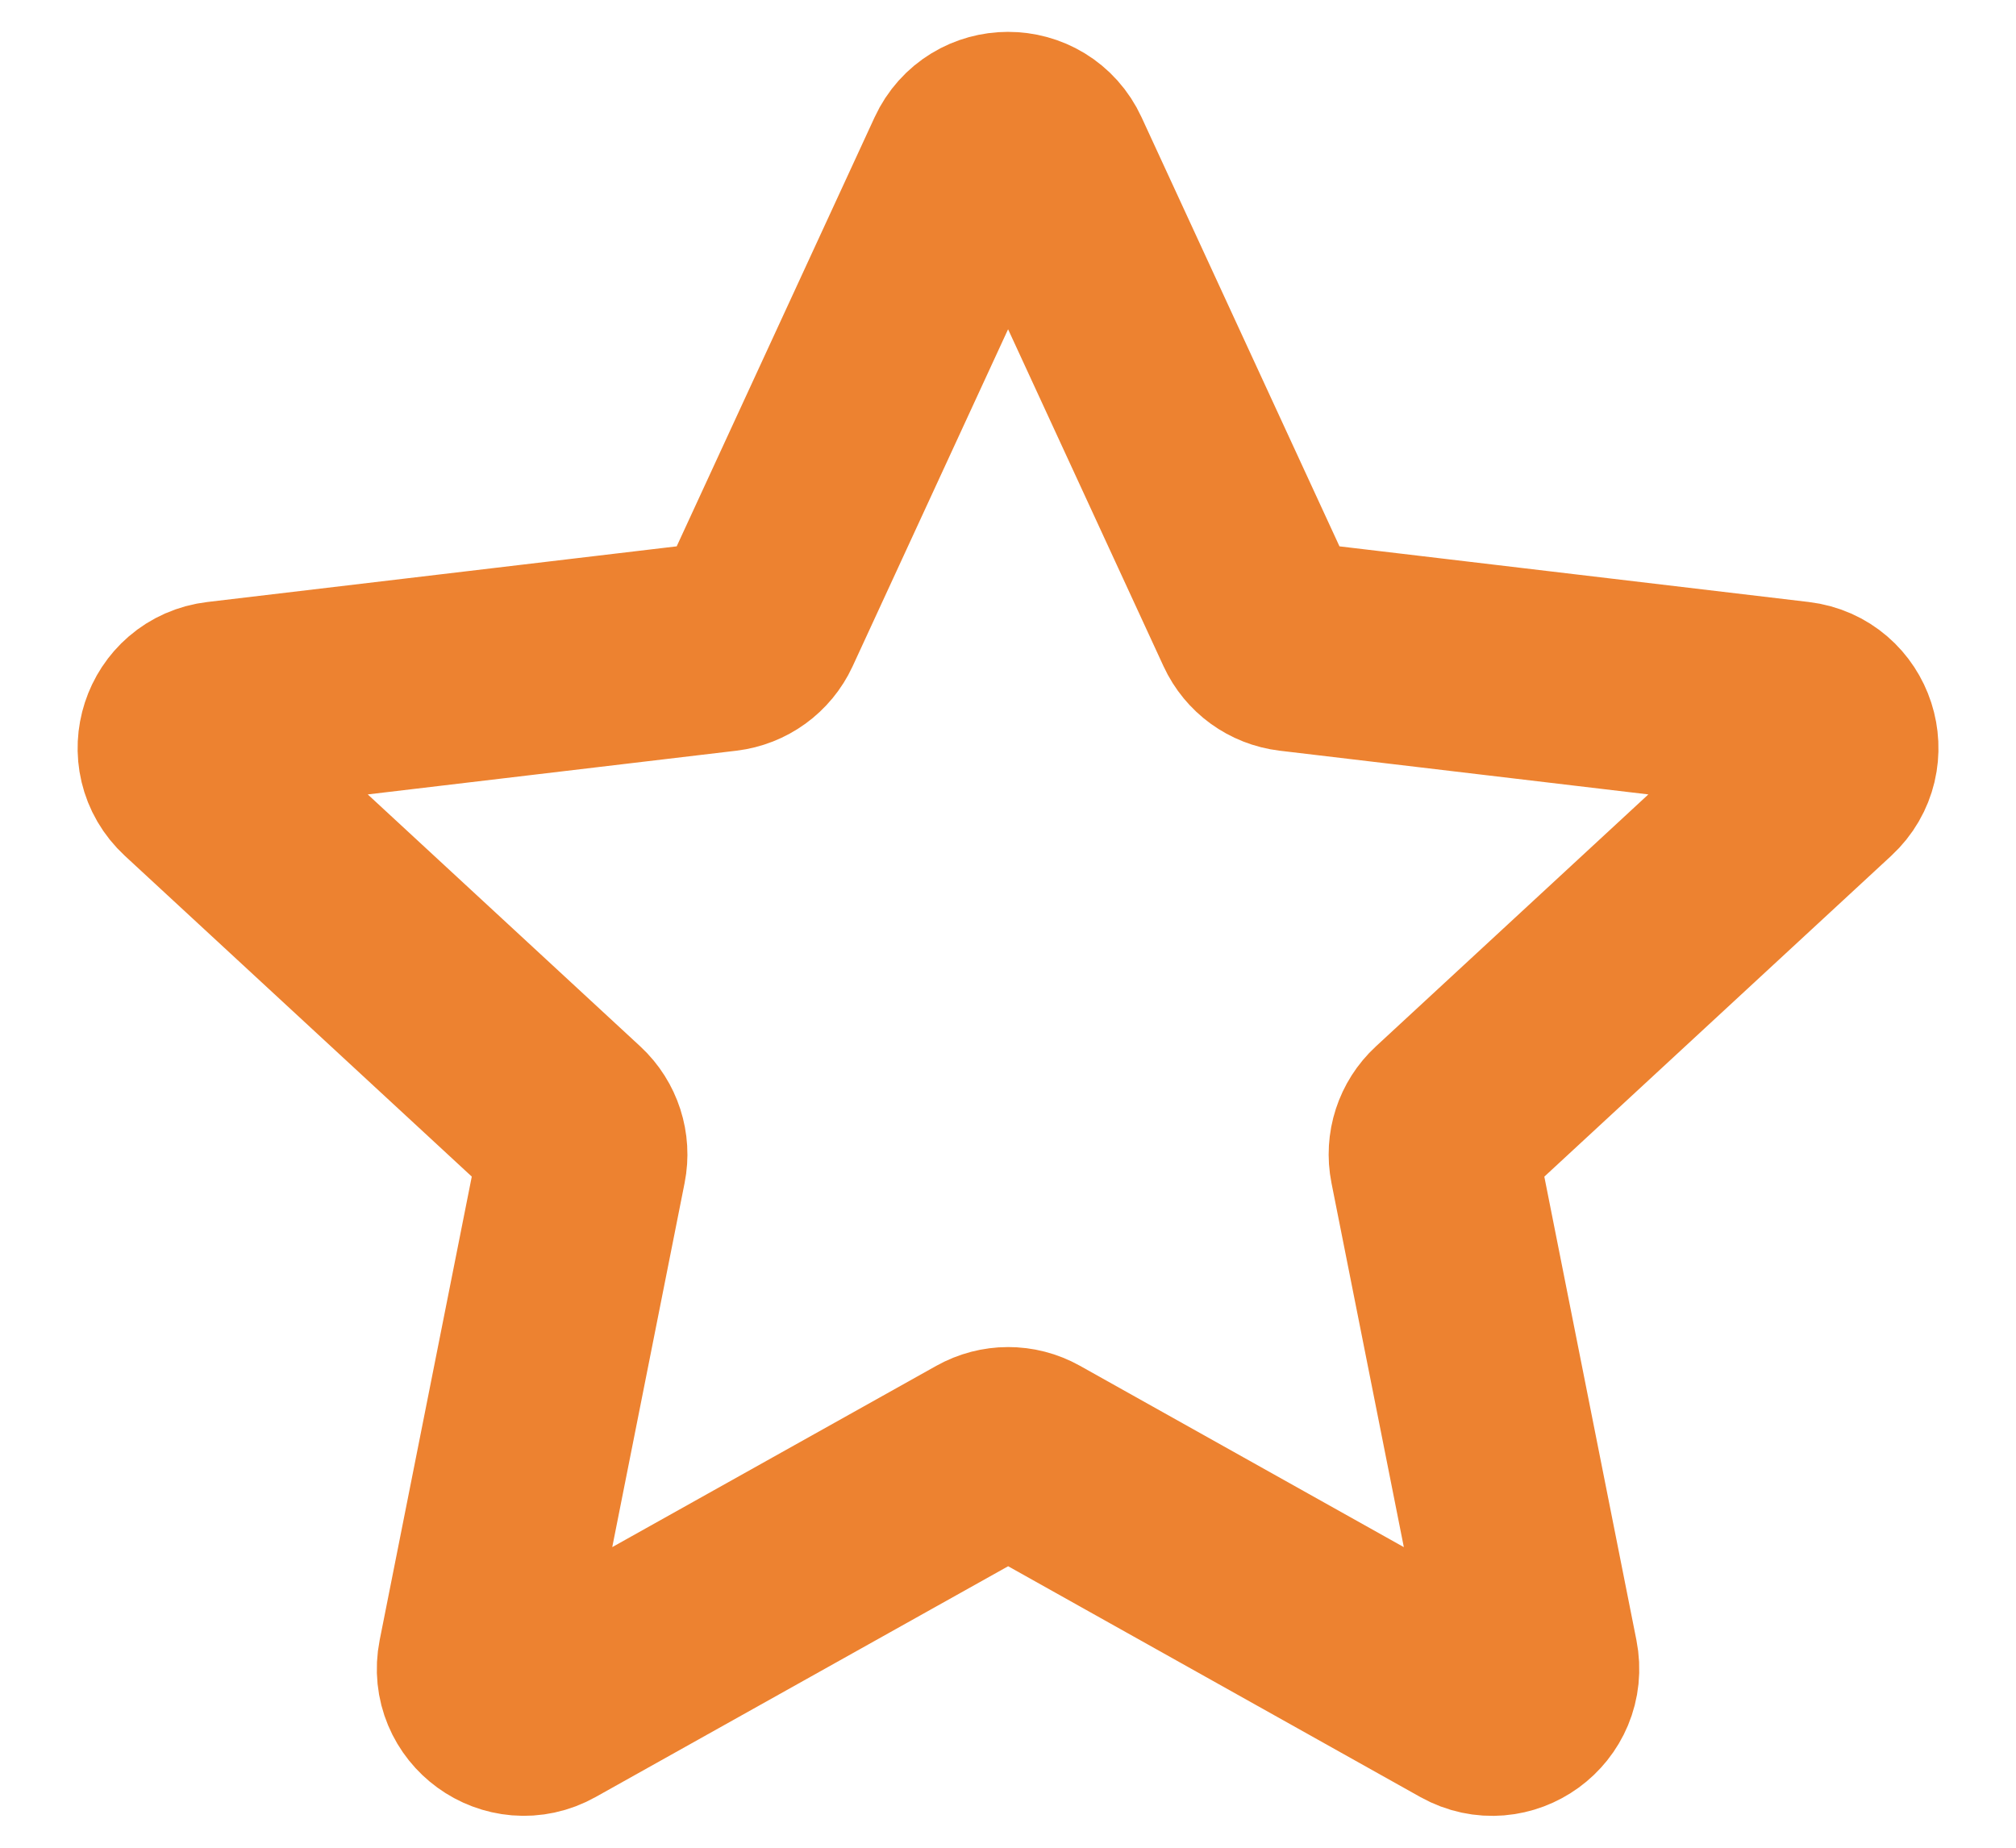 <svg width="24" height="22" viewBox="0 0 24 22" fill="none" xmlns="http://www.w3.org/2000/svg">
<path id="Vector" d="M2.335 9.272C2.022 8.983 2.192 8.459 2.616 8.409L8.619 7.697C8.792 7.676 8.942 7.568 9.015 7.41L11.547 1.92C11.726 1.533 12.276 1.532 12.455 1.92L14.987 7.41C15.06 7.568 15.209 7.676 15.382 7.697L21.386 8.409C21.809 8.459 21.979 8.983 21.666 9.272L17.228 13.377C17.1 13.495 17.043 13.671 17.077 13.842L18.255 19.771C18.338 20.19 17.893 20.514 17.52 20.306L12.245 17.352C12.093 17.267 11.909 17.268 11.757 17.353L6.481 20.305C6.109 20.514 5.663 20.19 5.746 19.771L6.924 13.842C6.958 13.672 6.901 13.495 6.774 13.377L2.335 9.272Z" stroke="#ED8230" stroke-width="2.5" stroke-linecap="round" stroke-linejoin="round"/>
</svg>
